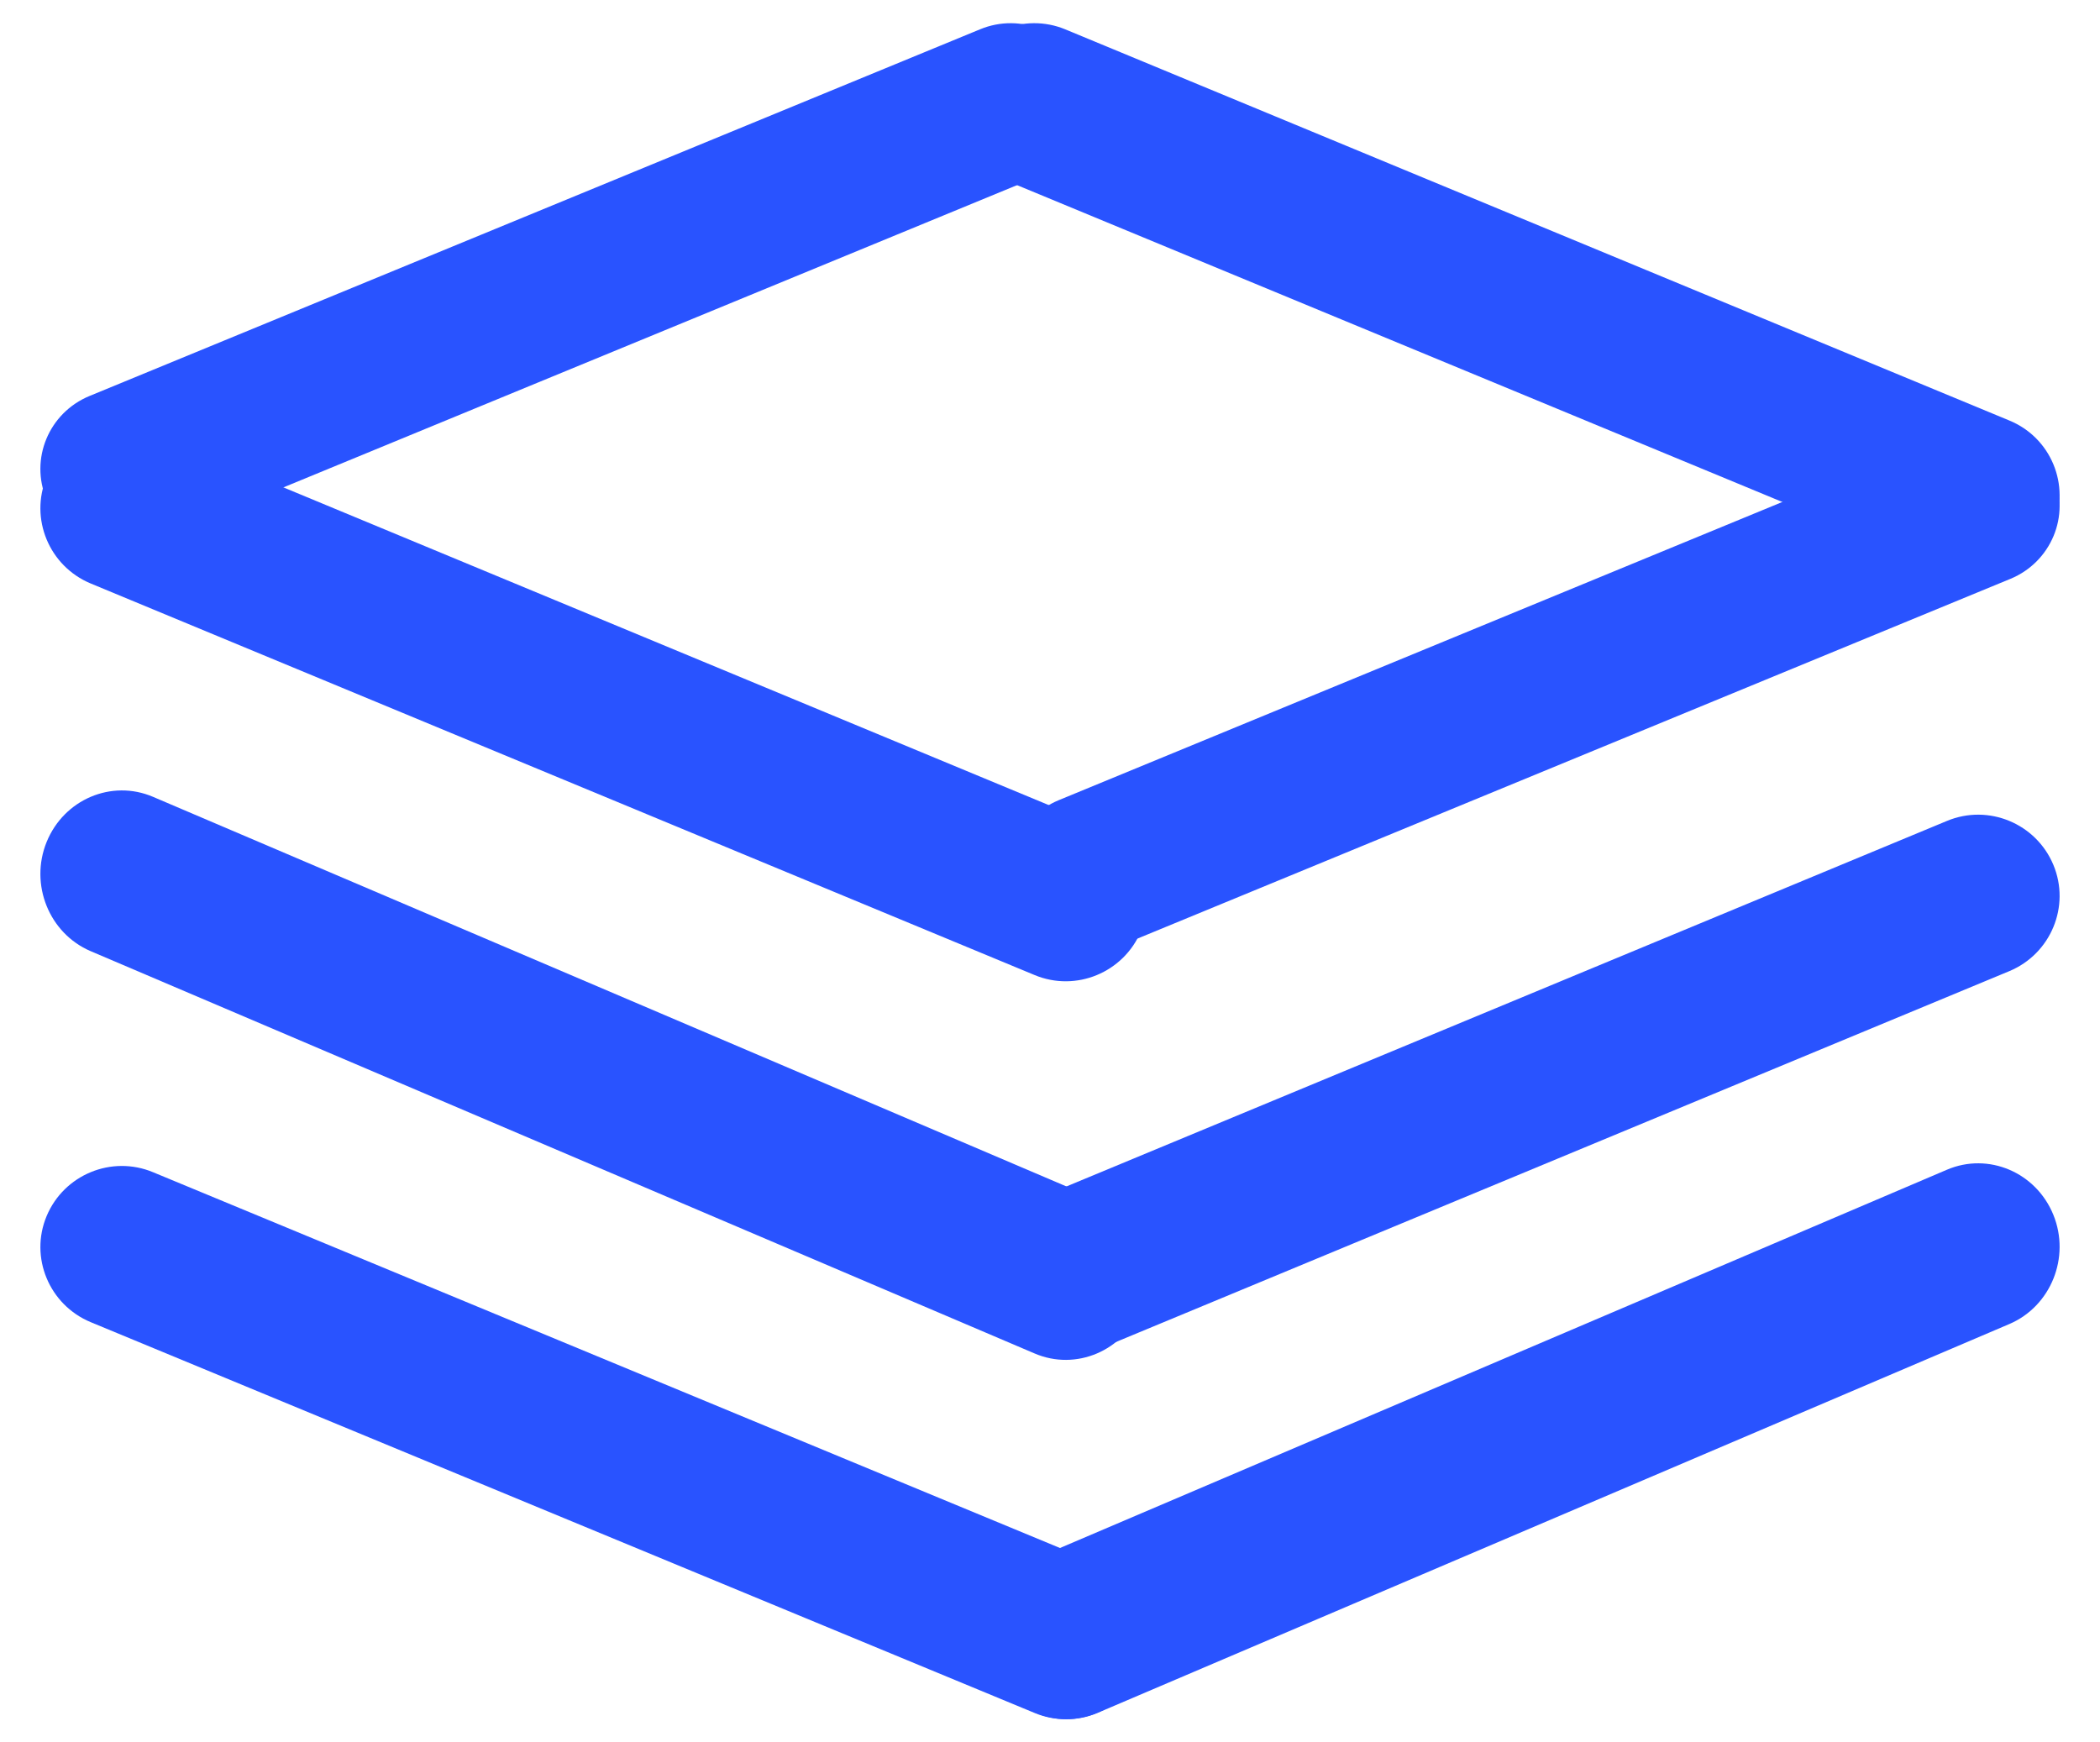 <?xml version="1.0" encoding="UTF-8"?>
<svg width="47px" height="39px" viewBox="0 0 47 39" version="1.1" xmlns="http://www.w3.org/2000/svg" xmlns:xlink="http://www.w3.org/1999/xlink">
    <!-- Generator: Sketch 57.1 (83088) - https://sketch.com -->
    <title>管理</title>
    <desc>Created with Sketch.</desc>
    <g id="快客服网页" stroke="none" stroke-width="1" fill="none" fill-rule="evenodd">
        <g id="服务保障" transform="translate(-1042, -968)" fill="#2953FF" fill-rule="nonzero">
            <g id="管理" transform="translate(1042, 964)">
                <rect id="矩形" opacity="0" x="0" y="0" width="47" height="47"></rect>
                <path d="M1.042,15.179 C1.422,16.079 2.465,16.509 3.373,16.133 L23.304,7.921 C24.212,7.545 24.646,6.51 24.266,5.61 C23.887,4.709 22.843,4.279 21.935,4.656 L2.004,12.863 C1.092,13.239 0.662,14.274 1.042,15.179 L1.042,15.179 Z" id="路径"></path>
                <path d="M45.958,15.782 C45.57,16.707 44.504,17.149 43.576,16.762 L22.449,8.014 C21.521,7.627 21.078,6.564 21.465,5.639 C21.853,4.714 22.919,4.273 23.847,4.659 L44.97,13.412 C45.902,13.794 46.341,14.857 45.958,15.782 Z M25.537,41.361 C25.149,42.286 24.083,42.727 23.155,42.341 L2.028,33.593 C1.1,33.206 0.657,32.143 1.044,31.218 C1.432,30.293 2.498,29.851 3.426,30.238 L24.549,38.991 C25.481,39.368 25.924,40.436 25.537,41.361 Z" id="形状"></path>
                <path d="M22.189,41.328 C22.577,42.28 23.643,42.735 24.571,42.337 L44.973,33.635 C45.9,33.238 46.343,32.143 45.956,31.191 C45.568,30.239 44.502,29.785 43.574,30.182 L23.172,38.884 C22.245,39.281 21.801,40.376 22.189,41.328 Z M25.536,33.285 C25.148,34.237 24.082,34.692 23.154,34.294 L2.027,25.289 C1.1,24.892 0.657,23.797 1.044,22.845 C1.432,21.893 2.498,21.439 3.426,21.836 L24.548,30.846 C25.48,31.234 25.923,32.333 25.536,33.285 Z" id="形状"></path>
                <path d="M22.189,33.224 C22.577,34.151 23.643,34.593 24.571,34.206 L44.973,25.736 C45.9,25.349 46.343,24.284 45.956,23.357 C45.568,22.43 44.502,21.988 43.574,22.375 L23.172,30.845 C22.245,31.232 21.801,32.297 22.189,33.224 Z M25.536,24.842 C25.148,25.768 24.082,26.211 23.154,25.824 L2.027,17.059 C1.1,16.672 0.657,15.607 1.044,14.68 C1.432,13.753 2.498,13.311 3.426,13.698 L24.548,22.467 C25.48,22.845 25.923,23.915 25.536,24.842 Z" id="形状"></path>
                <path d="M22.733,24.219 C23.112,25.118 24.154,25.547 25.061,25.172 L44.998,16.955 C45.905,16.579 46.338,15.546 45.959,14.647 C45.58,13.747 44.538,13.318 43.631,13.694 L23.694,21.911 C22.788,22.286 22.355,23.32 22.733,24.219 L22.733,24.219 Z" id="路径"></path>
            </g>
        </g>
    </g>
</svg>